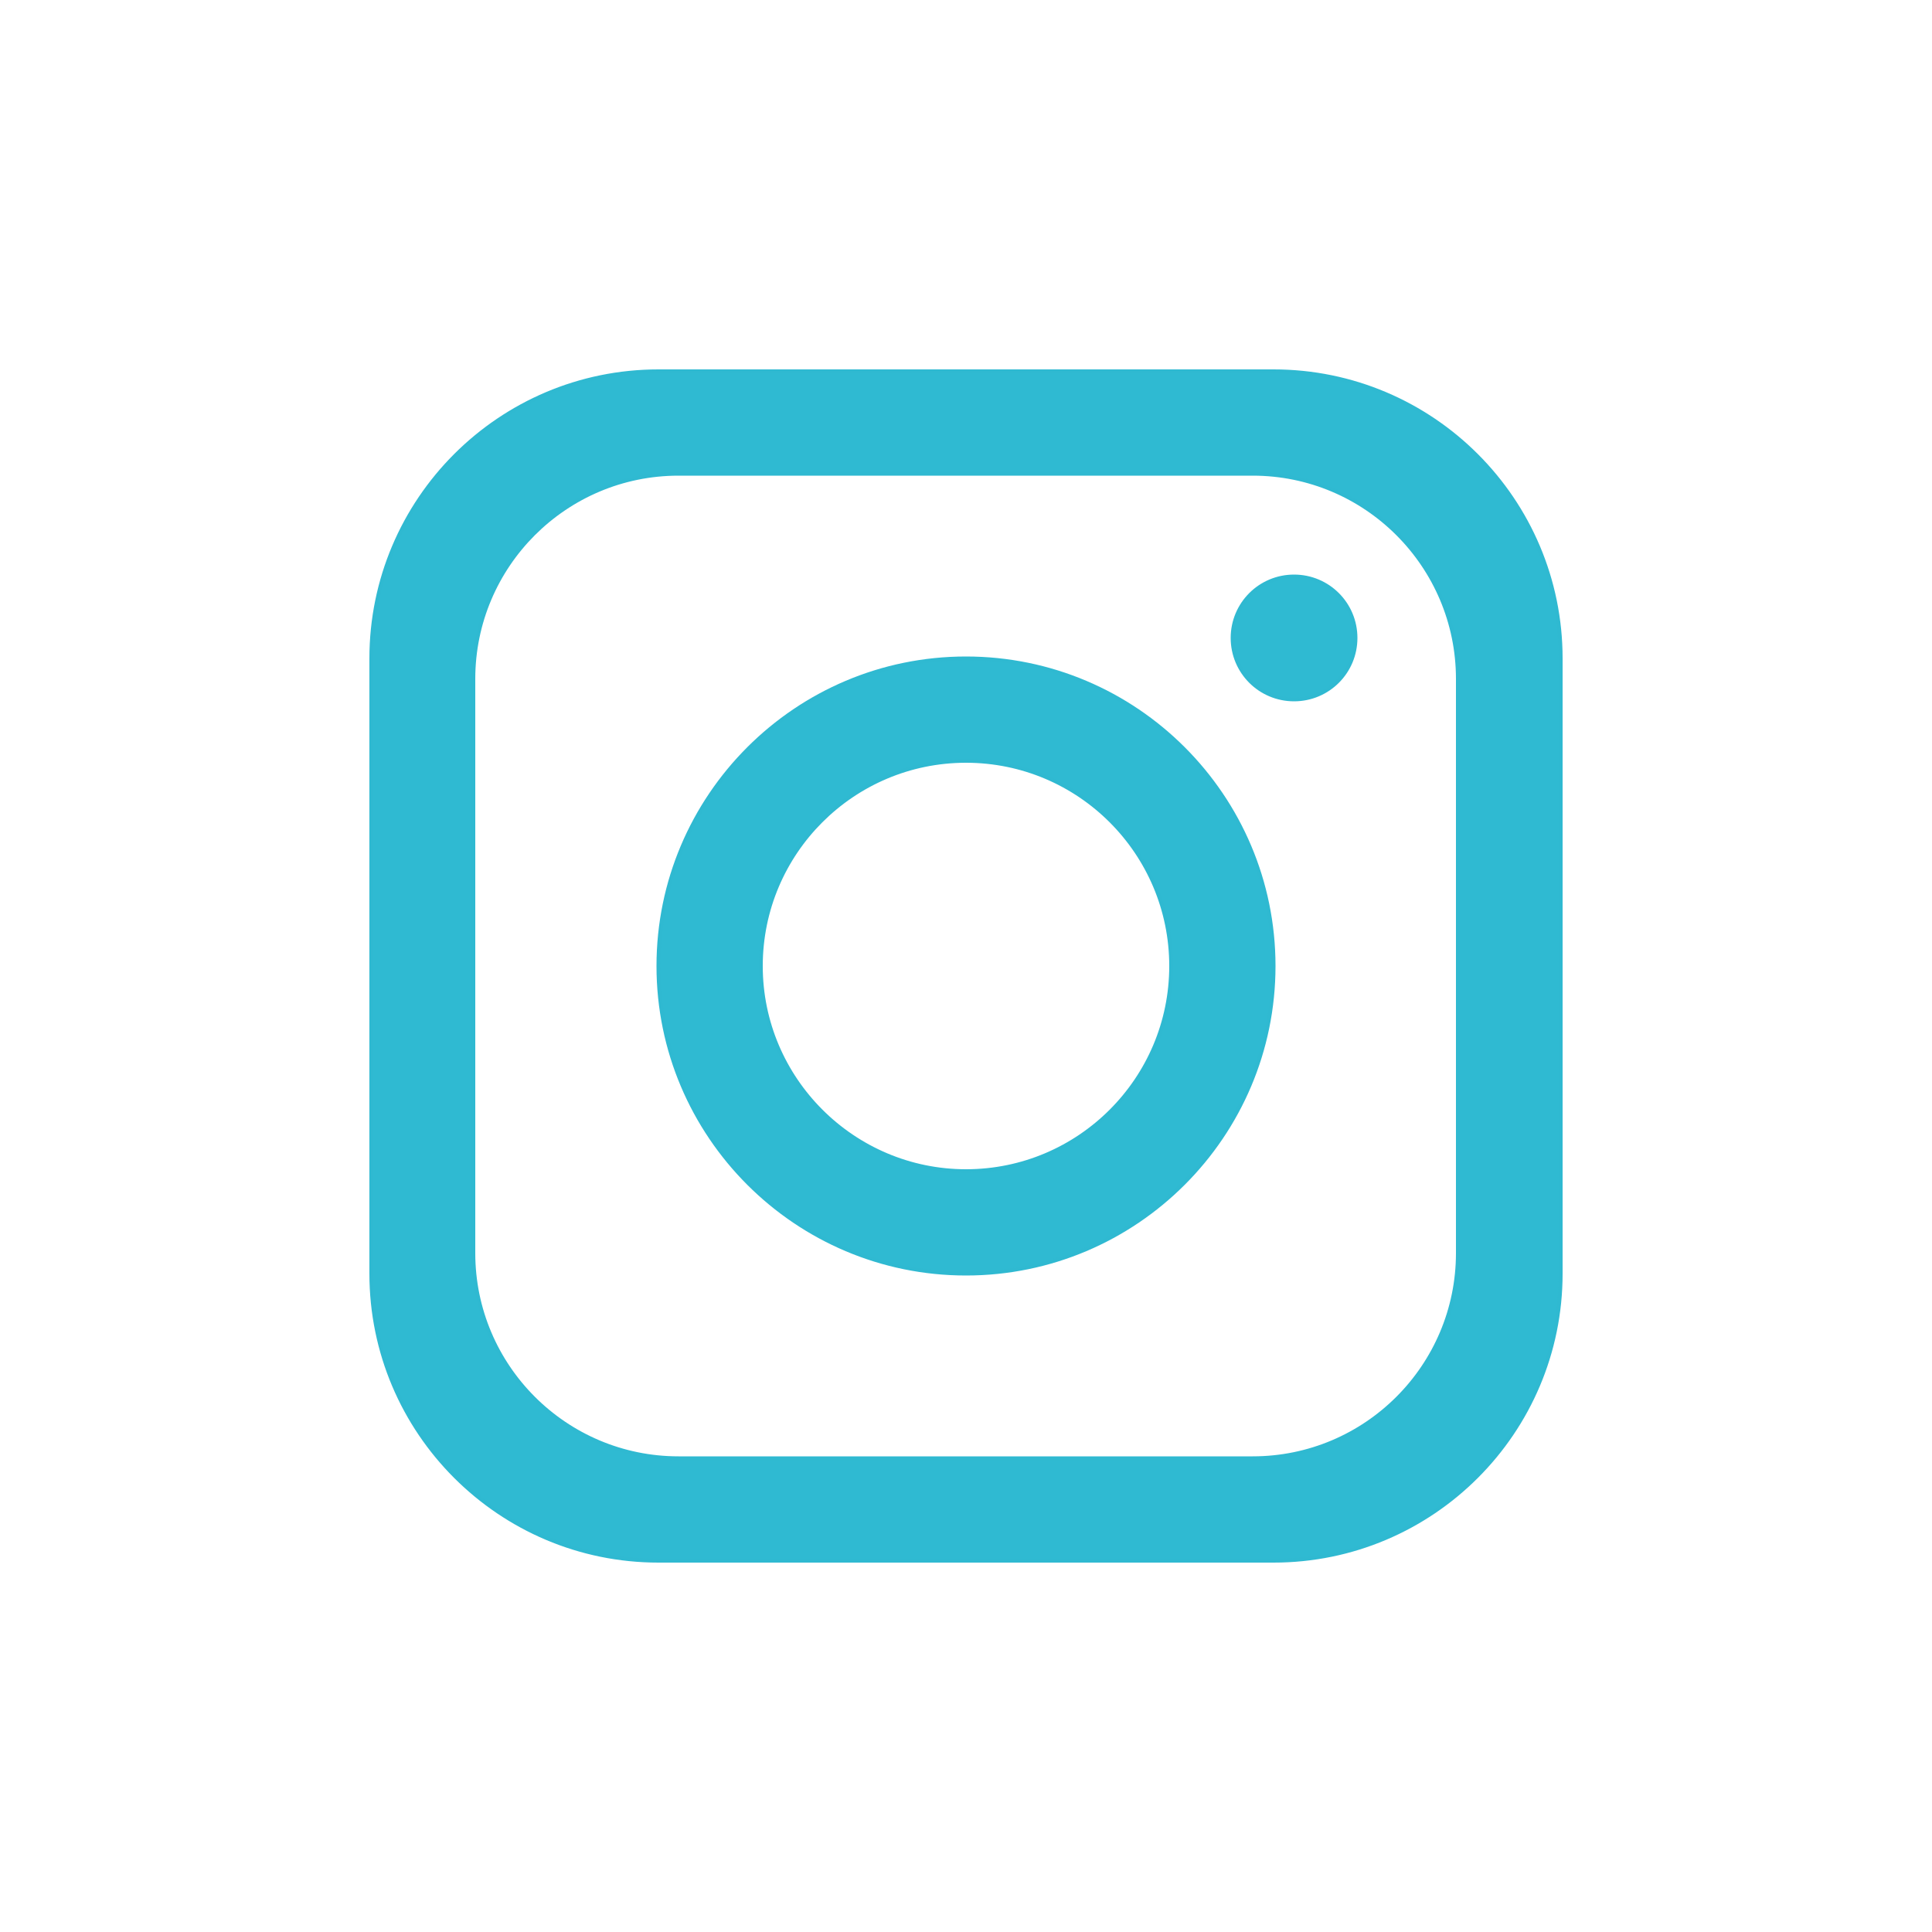 <?xml version="1.0" encoding="UTF-8"?>
<svg id="Ebene_1" data-name="Ebene 1" xmlns="http://www.w3.org/2000/svg" version="1.1" viewBox="0 0 500 500">
  <defs>
    <style>
      .cls-1 {
        fill: #2fbad2;
        stroke: #2fb9d1;
        stroke-miterlimit: 10;
      }
    </style>
  </defs>
  <path class="cls-1" d="M329.6,96.1h-159.2c-41,0-74.3,33.3-74.3,74.3v159.2c0,41,33.3,74.3,74.3,74.3h159.2c41,0,74.3-33.3,74.3-74.3v-159.2c0-41-33.3-74.3-74.3-74.3ZM377.3,324.3c0,29.3-23.8,53.1-53.1,53.1h-148.6c-29.3,0-53.1-23.8-53.1-53.1v-148.6c0-29.3,23.8-53.1,53.1-53.1h148.6c29.3,0,53.1,23.8,53.1,53.1v148.6Z"/>
  <path class="cls-1" d="M250,170.4c-43.9,0-79.6,35.7-79.6,79.6s35.7,79.6,79.6,79.6,79.6-35.7,79.6-79.6-35.7-79.6-79.6-79.6ZM250,303.1c-29.2,0-53.1-23.8-53.1-53.1s23.8-53.1,53.1-53.1,53.1,23.8,53.1,53.1-23.8,53.1-53.1,53.1Z"/>
  <path class="cls-1" d="M334.9,181c-8.8,0-15.9-7.1-15.9-15.9s7.1-15.9,15.9-15.9,15.9,7.1,15.9,15.9-7.1,15.9-15.9,15.9Z"/>
</svg>
